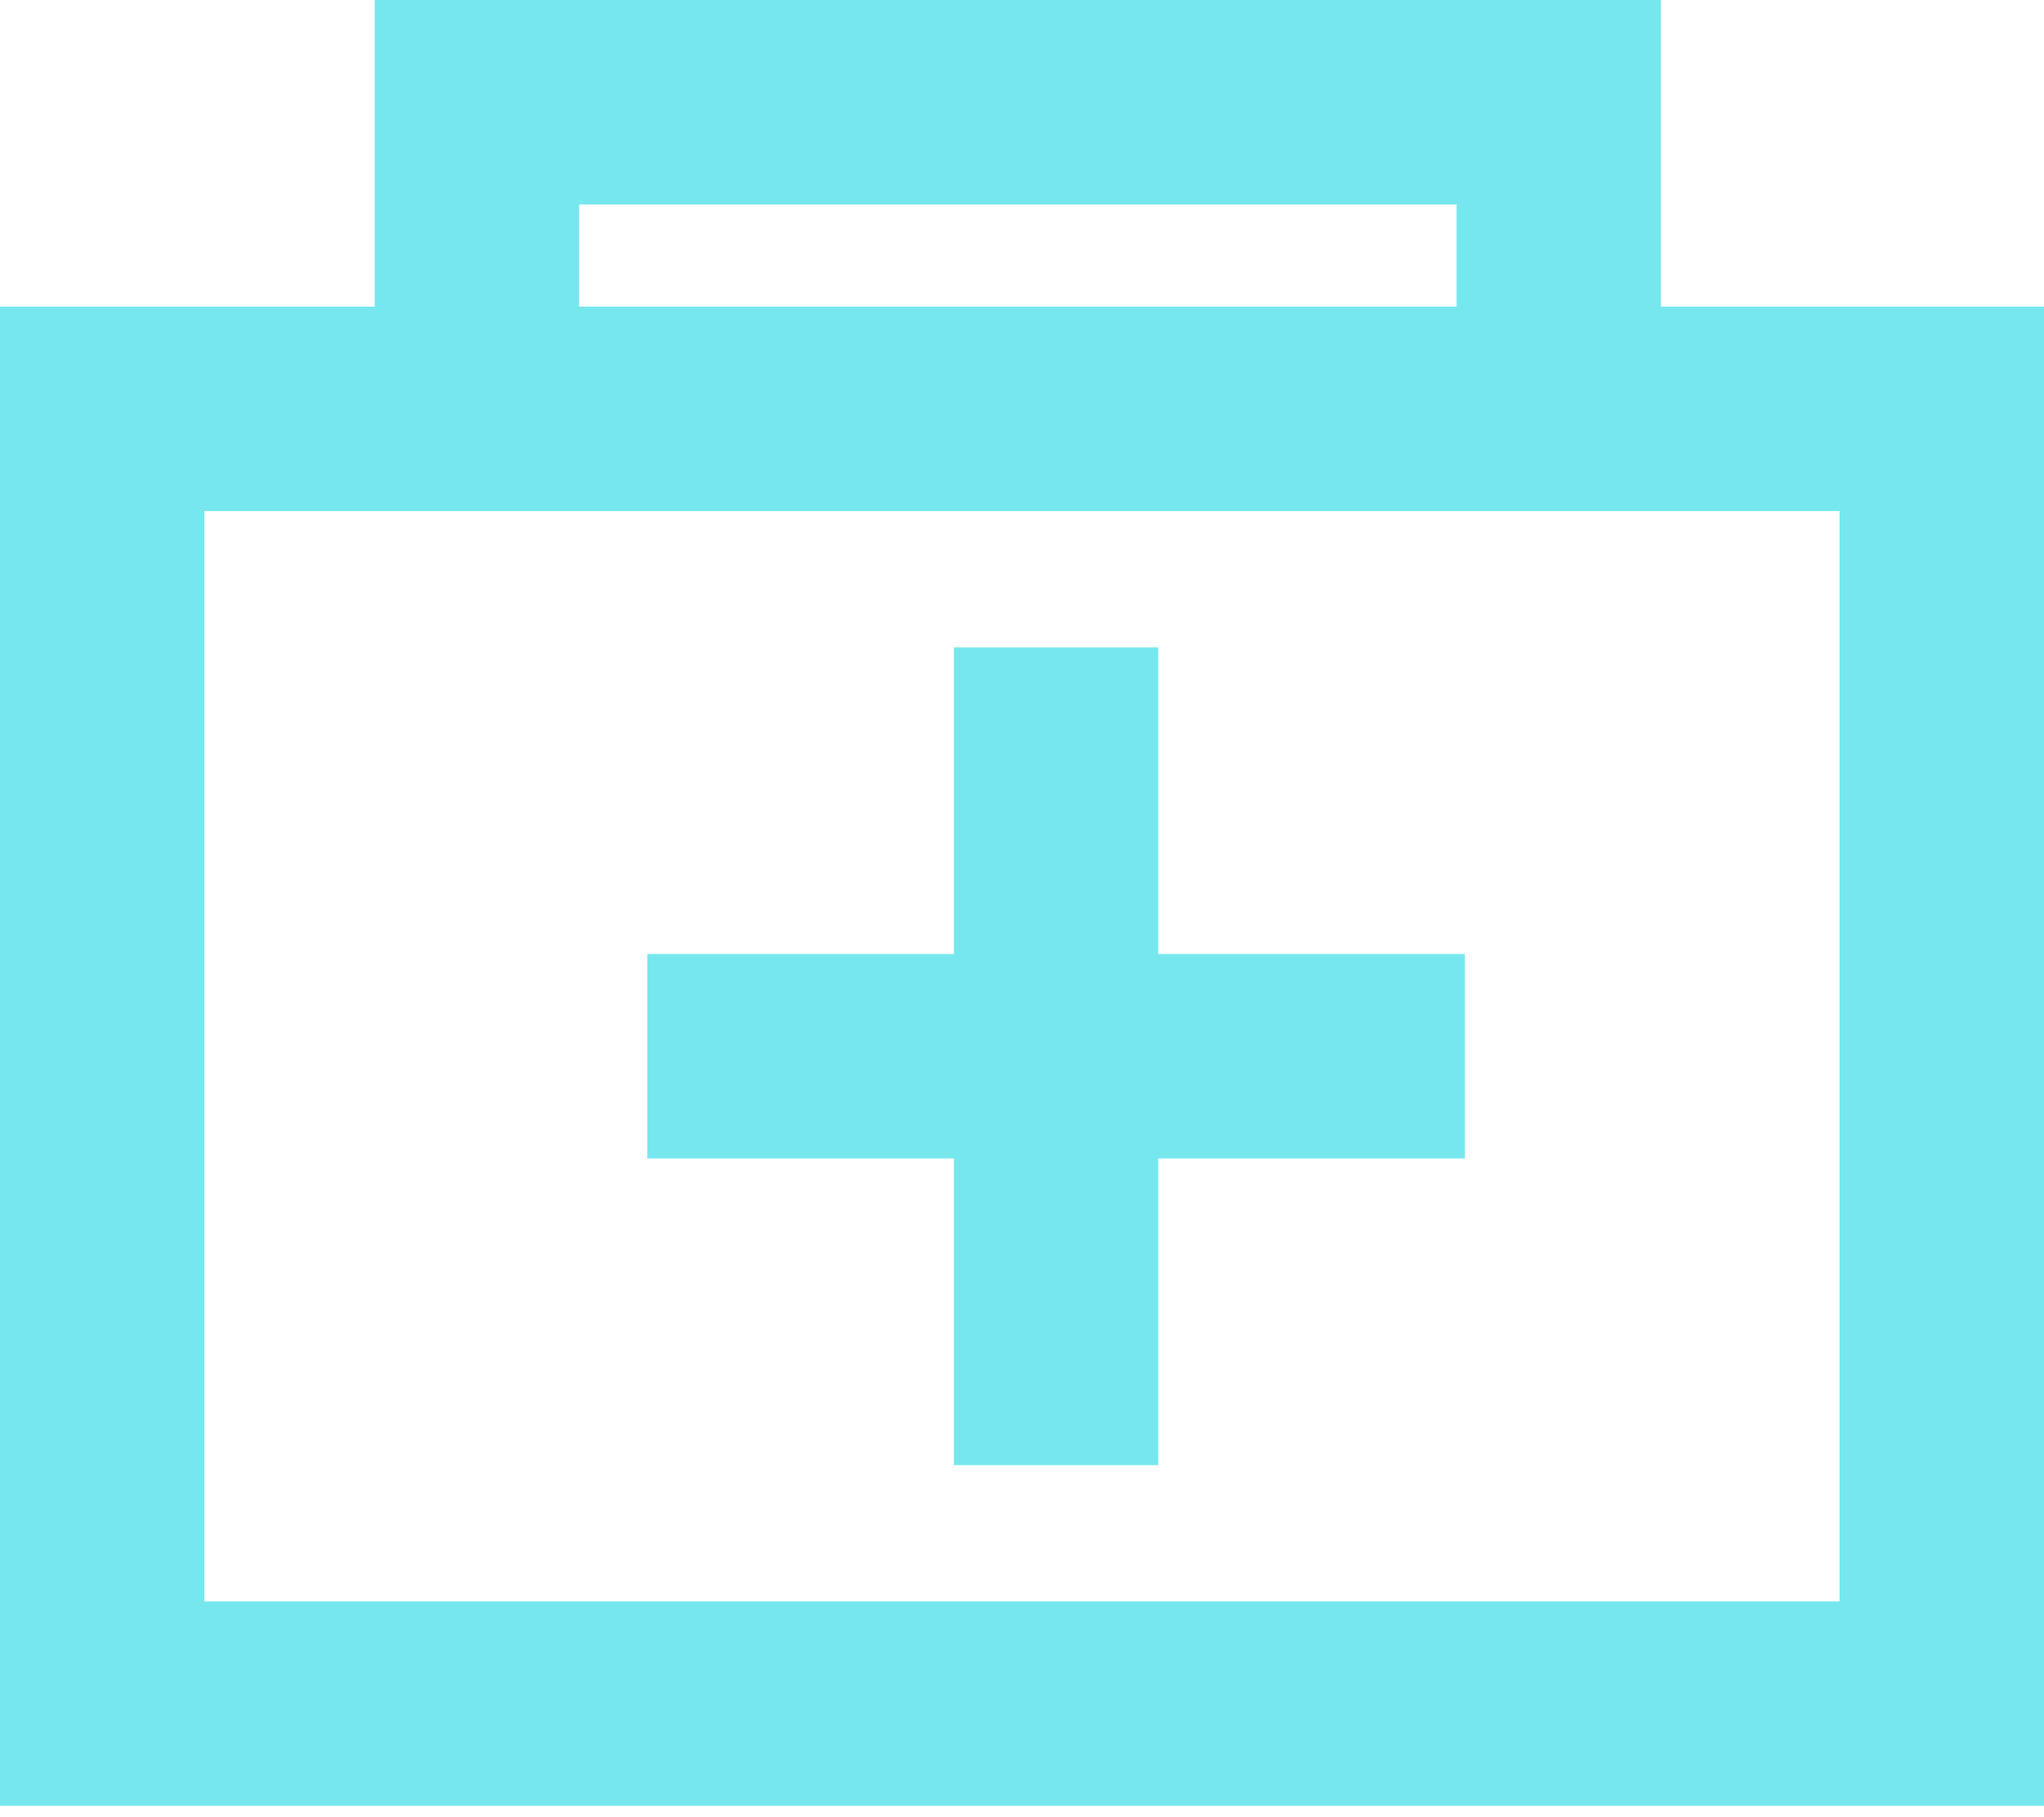 <?xml version="1.0" encoding="UTF-8"?>
<svg width="18px" height="16px" viewBox="0 0 18 16" version="1.1" xmlns="http://www.w3.org/2000/svg" xmlns:xlink="http://www.w3.org/1999/xlink">
    <!-- Generator: Sketch 50.2 (55047) - http://www.bohemiancoding.com/sketch -->
    <title>Healthkit</title>
    <desc>Created with Sketch.</desc>
    <defs></defs>
    <g id="HEALTH-CENTER" stroke="none" stroke-width="1" fill="none" fill-rule="evenodd">
        <g id="Health-Center---Category" transform="translate(-326, -254)" fill="#77E7EE" fill-rule="nonzero">
            <g id="Icon/Health" transform="translate(326, 254)">
                <g id="Healthkit">
                    <path d="M1.8,4.5 L1.8,14.1 L16.2,14.1 L16.2,4.5 L1.8,4.5 Z M0,2.7 L18,2.7 L18,15.9 L0,15.9 L0,2.7 Z" id="Rectangle-7"></path>
                    <polygon id="Path-3" points="5.1 1.8 5.1 3.594 3.3 3.594 3.3 0 14.627 0 14.627 3.594 12.827 3.594 12.827 1.8"></polygon>
                    <path d="M10.2,8.4 L12.9,8.4 L12.9,10.2 L10.2,10.2 L10.2,12.9 L8.4,12.9 L8.4,10.2 L5.7,10.2 L5.7,8.4 L8.4,8.4 L8.4,5.7 L10.2,5.7 L10.2,8.4 Z" id="Combined-Shape"></path>
                </g>
            </g>
        </g>
    </g>
</svg>